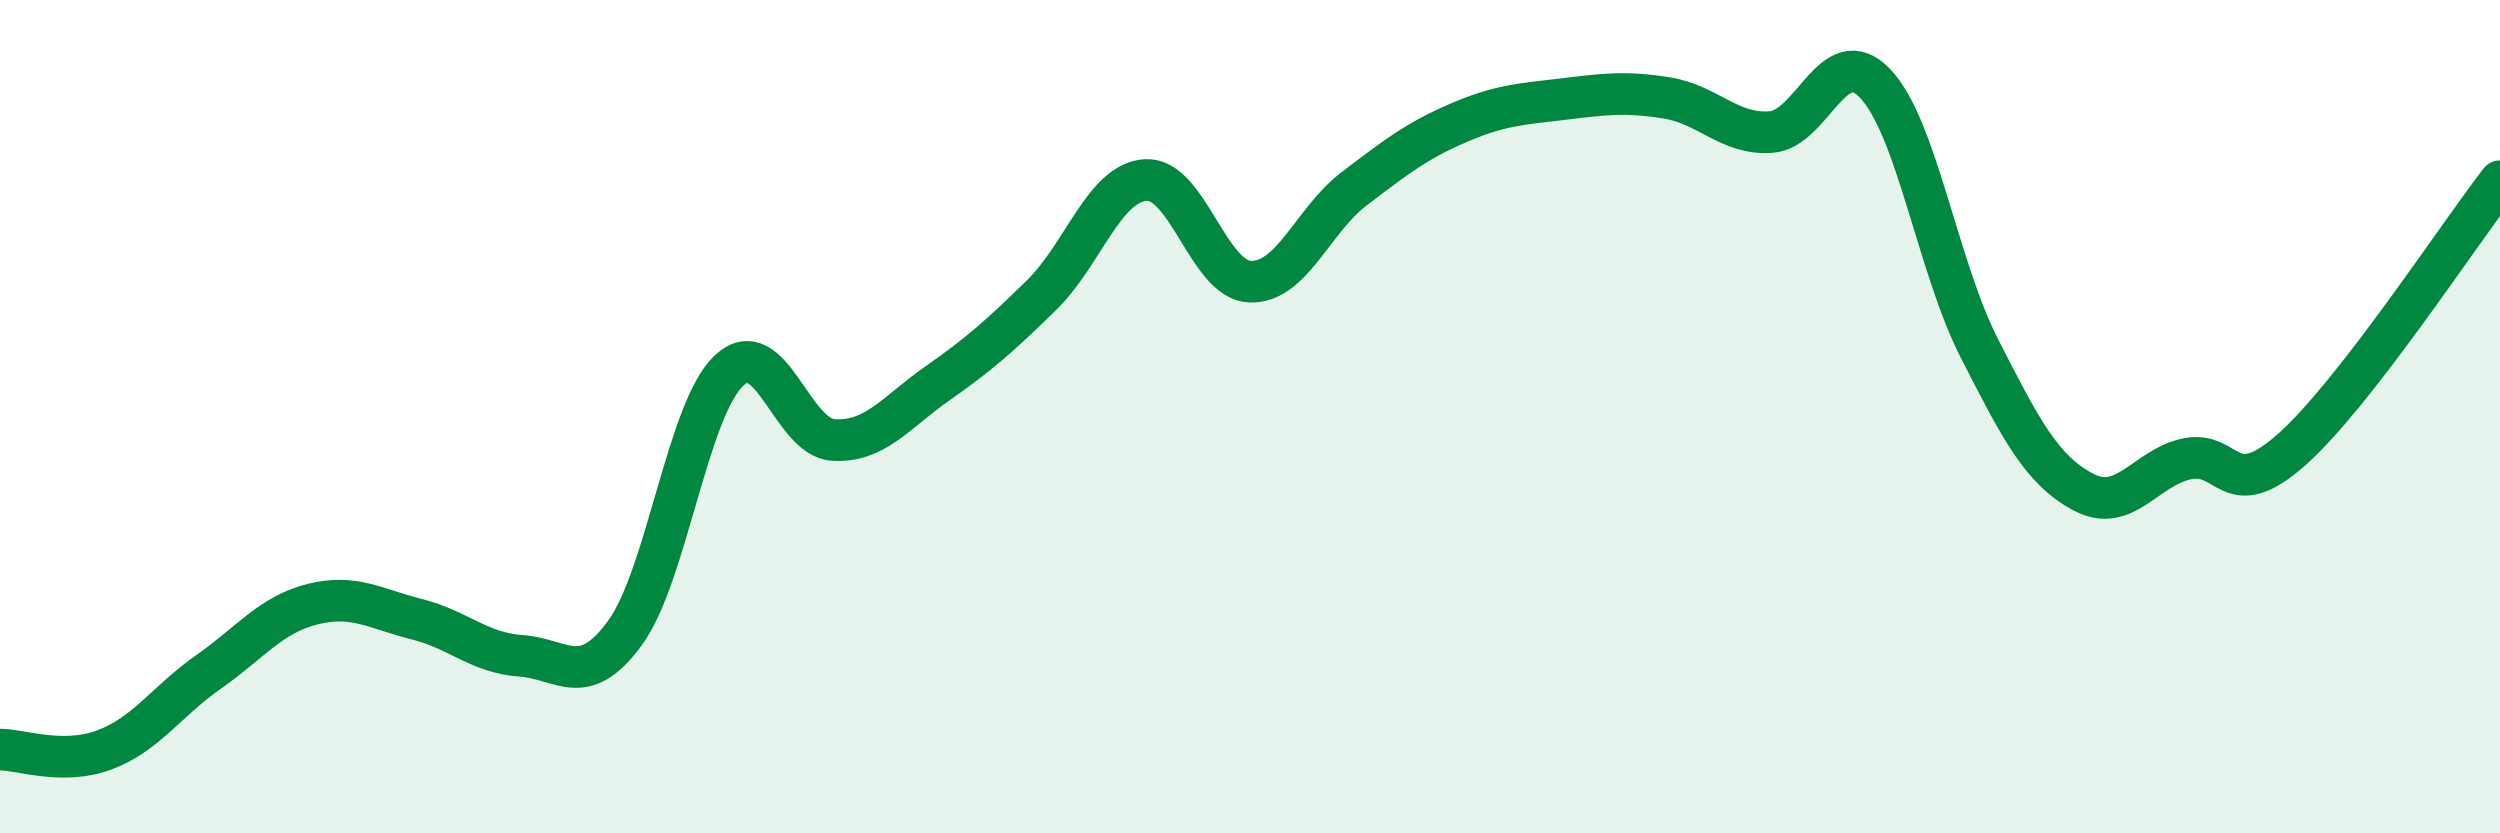 
    <svg width="60" height="20" viewBox="0 0 60 20" xmlns="http://www.w3.org/2000/svg">
      <path
        d="M 0,17.99 C 0.5,17.99 1.5,18.37 2.5,18 C 3.5,17.63 4,16.83 5,16.13 C 6,15.43 6.5,14.75 7.5,14.5 C 8.5,14.25 9,14.61 10,14.86 C 11,15.11 11.5,15.67 12.5,15.74 C 13.5,15.81 14,16.56 15,15.19 C 16,13.82 16.5,9.82 17.5,8.89 C 18.5,7.96 19,10.5 20,10.56 C 21,10.62 21.5,9.9 22.5,9.2 C 23.5,8.5 24,8.06 25,7.08 C 26,6.1 26.5,4.38 27.5,4.32 C 28.5,4.26 29,6.72 30,6.76 C 31,6.8 31.5,5.29 32.5,4.53 C 33.5,3.77 34,3.38 35,2.95 C 36,2.52 36.5,2.5 37.5,2.38 C 38.5,2.26 39,2.19 40,2.35 C 41,2.51 41.5,3.24 42.5,3.17 C 43.5,3.1 44,0.96 45,2 C 46,3.04 46.5,6.39 47.5,8.35 C 48.5,10.31 49,11.28 50,11.81 C 51,12.34 51.5,11.21 52.5,11.01 C 53.5,10.81 53.5,12.12 55,10.79 C 56.5,9.46 59,5.64 60,4.35L60 20L0 20Z"
        fill="#008740"
        opacity="0.1"
        stroke-linecap="round"
        stroke-linejoin="round"
      />
      <path
        d="M 0,17.99 C 0.5,17.99 1.5,18.37 2.5,18 C 3.5,17.63 4,16.83 5,16.13 C 6,15.43 6.5,14.75 7.5,14.5 C 8.5,14.25 9,14.61 10,14.86 C 11,15.11 11.5,15.67 12.5,15.74 C 13.5,15.81 14,16.56 15,15.19 C 16,13.82 16.5,9.82 17.5,8.89 C 18.5,7.96 19,10.5 20,10.56 C 21,10.62 21.5,9.9 22.5,9.2 C 23.5,8.5 24,8.06 25,7.08 C 26,6.1 26.5,4.38 27.5,4.32 C 28.5,4.26 29,6.72 30,6.76 C 31,6.8 31.5,5.29 32.5,4.53 C 33.5,3.77 34,3.38 35,2.95 C 36,2.52 36.5,2.5 37.5,2.38 C 38.5,2.26 39,2.19 40,2.35 C 41,2.51 41.5,3.24 42.5,3.17 C 43.5,3.1 44,0.96 45,2 C 46,3.04 46.5,6.39 47.5,8.35 C 48.5,10.31 49,11.28 50,11.81 C 51,12.34 51.5,11.21 52.5,11.01 C 53.5,10.81 53.5,12.12 55,10.79 C 56.5,9.46 59,5.64 60,4.35"
        stroke="#008740"
        stroke-width="1"
        fill="none"
        stroke-linecap="round"
        stroke-linejoin="round"
      />
    </svg>
  